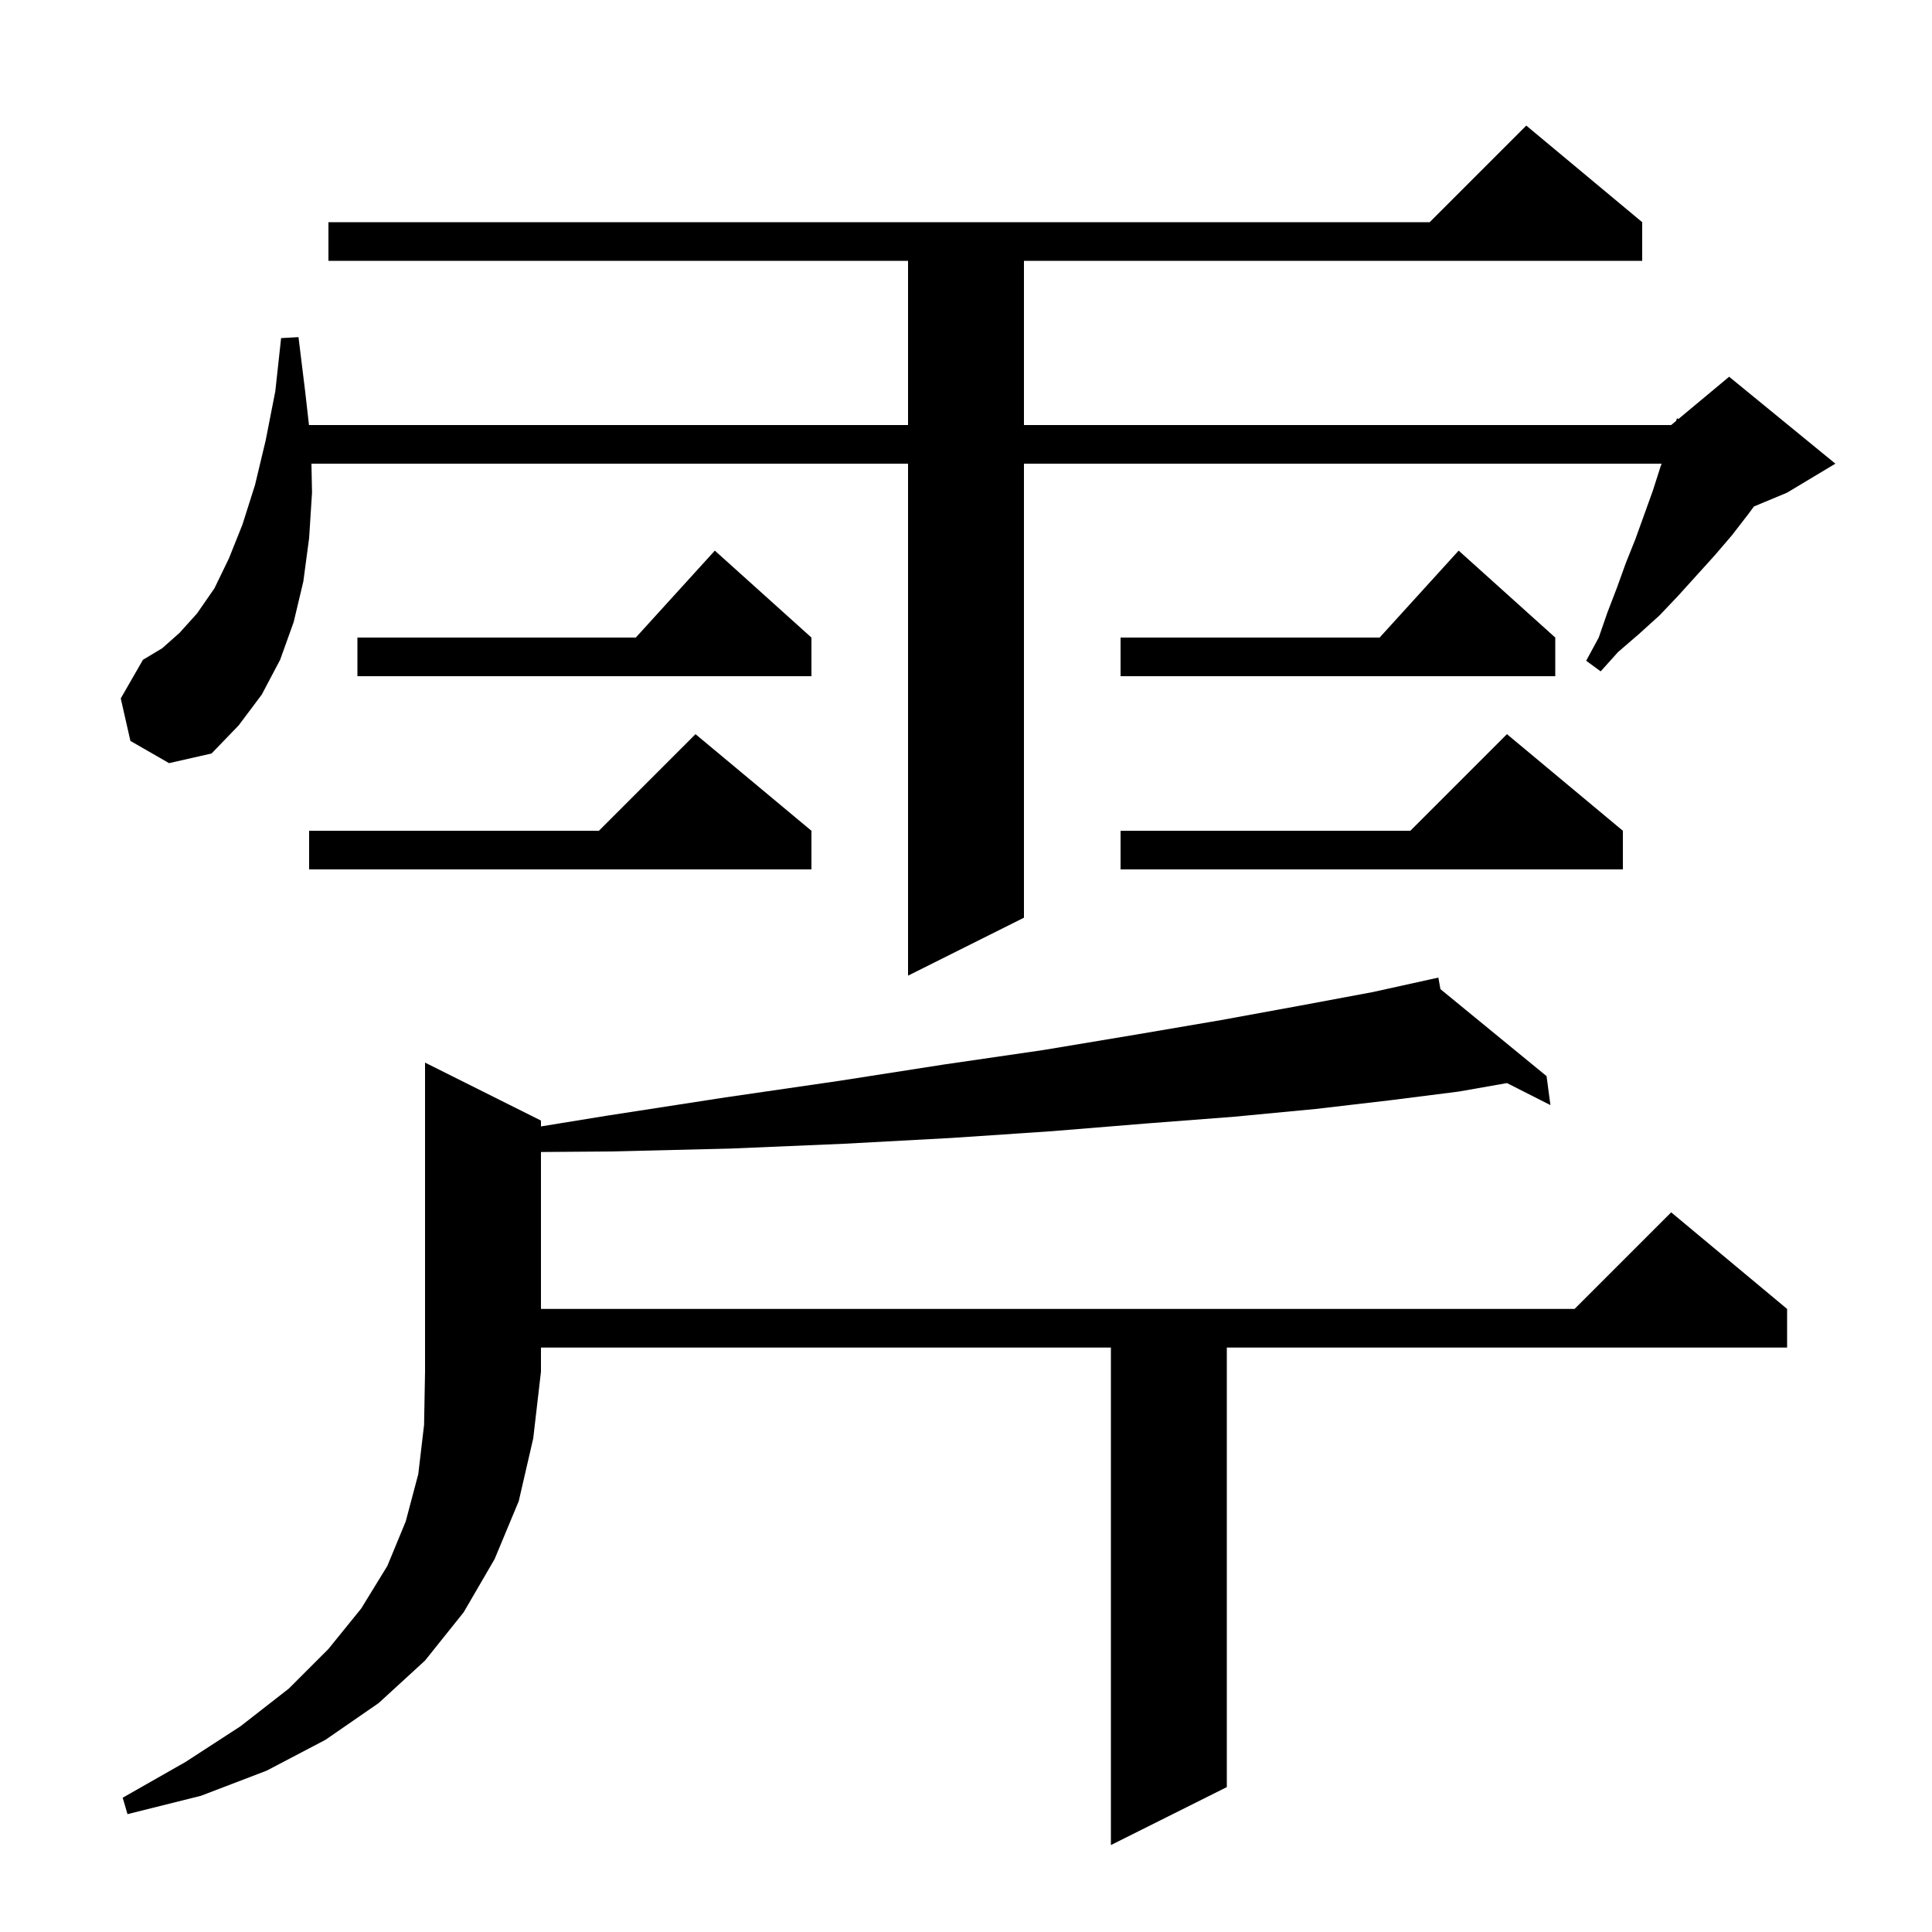 <svg xmlns="http://www.w3.org/2000/svg" xmlns:xlink="http://www.w3.org/1999/xlink" version="1.1" baseProfile="full" viewBox="0 0 200 200" width="200" height="200"><g fill="currentColor"><path d="M 56.0 116.0 L 56.0 116.607 L 62.8 115.5 L 75.1 113.6 L 86.8 111.9 L 97.7 110.2 L 108.0 108.7 L 117.6 107.1 L 126.4 105.6 L 134.6 104.1 L 142.1 102.7 L 147.905 101.419 L 147.9 101.4 L 147.92 101.416 L 148.9 101.2 L 149.112 102.394 L 160.1 111.4 L 160.5 114.4 L 156.001 112.121 L 151.0 113.0 L 143.9 113.9 L 136.2 114.8 L 127.8 115.6 L 118.7 116.3 L 108.9 117.1 L 98.5 117.8 L 87.4 118.4 L 75.6 118.9 L 63.2 119.2 L 56.0 119.255 L 56.0 135.5 L 163.0 135.5 L 173.0 125.5 L 185.0 135.5 L 185.0 139.5 L 127.0 139.5 L 127.0 185.0 L 115.0 191.0 L 115.0 139.5 L 56.0 139.5 L 56.0 142.0 L 55.2 148.9 L 53.7 155.4 L 51.2 161.4 L 48.0 166.9 L 44.0 171.9 L 39.2 176.3 L 33.7 180.1 L 27.6 183.3 L 20.8 185.9 L 13.2 187.8 L 12.7 186.1 L 19.2 182.4 L 24.9 178.7 L 29.9 174.8 L 34.0 170.7 L 37.4 166.5 L 40.1 162.1 L 42.0 157.5 L 43.3 152.6 L 43.9 147.5 L 44.0 142.0 L 44.0 110.0 Z M 13.5 76.7 L 12.5 72.3 L 14.8 68.3 L 16.8 67.1 L 18.6 65.5 L 20.4 63.5 L 22.2 60.9 L 23.7 57.8 L 25.1 54.3 L 26.4 50.2 L 27.5 45.6 L 28.5 40.5 L 29.1 35.0 L 30.9 34.9 L 31.6 40.6 L 31.985 44.0 L 94.0 44.0 L 94.0 27.0 L 34.0 27.0 L 34.0 23.0 L 148.0 23.0 L 158.0 13.0 L 170.0 23.0 L 170.0 27.0 L 106.0 27.0 L 106.0 44.0 L 173.0 44.0 L 173.513 43.573 L 173.6 43.3 L 173.751 43.375 L 179.0 39.0 L 190.0 48.0 L 185.0 51.0 L 181.57 52.429 L 181.0 53.2 L 179.3 55.4 L 177.5 57.5 L 173.7 61.7 L 171.8 63.7 L 169.7 65.6 L 167.5 67.5 L 165.7 69.5 L 164.2 68.4 L 165.5 66.0 L 166.4 63.4 L 167.4 60.8 L 168.3 58.3 L 169.3 55.8 L 171.1 50.8 L 171.9 48.3 L 172.008 48.0 L 106.0 48.0 L 106.0 95.0 L 94.0 101.0 L 94.0 48.0 L 32.241 48.0 L 32.3 51.0 L 32.0 55.7 L 31.4 60.2 L 30.4 64.4 L 29.0 68.3 L 27.1 71.9 L 24.7 75.1 L 21.9 78.0 L 17.5 79.0 Z M 84.0 86.0 L 84.0 90.0 L 32.0 90.0 L 32.0 86.0 L 62.0 86.0 L 72.0 76.0 Z M 168.0 86.0 L 168.0 90.0 L 116.0 90.0 L 116.0 86.0 L 146.0 86.0 L 156.0 76.0 Z M 161.0 66.0 L 161.0 70.0 L 116.0 70.0 L 116.0 66.0 L 142.818 66.0 L 151.0 57.0 Z M 84.0 66.0 L 84.0 70.0 L 37.0 70.0 L 37.0 66.0 L 65.818 66.0 L 74.0 57.0 Z "/></g></svg>